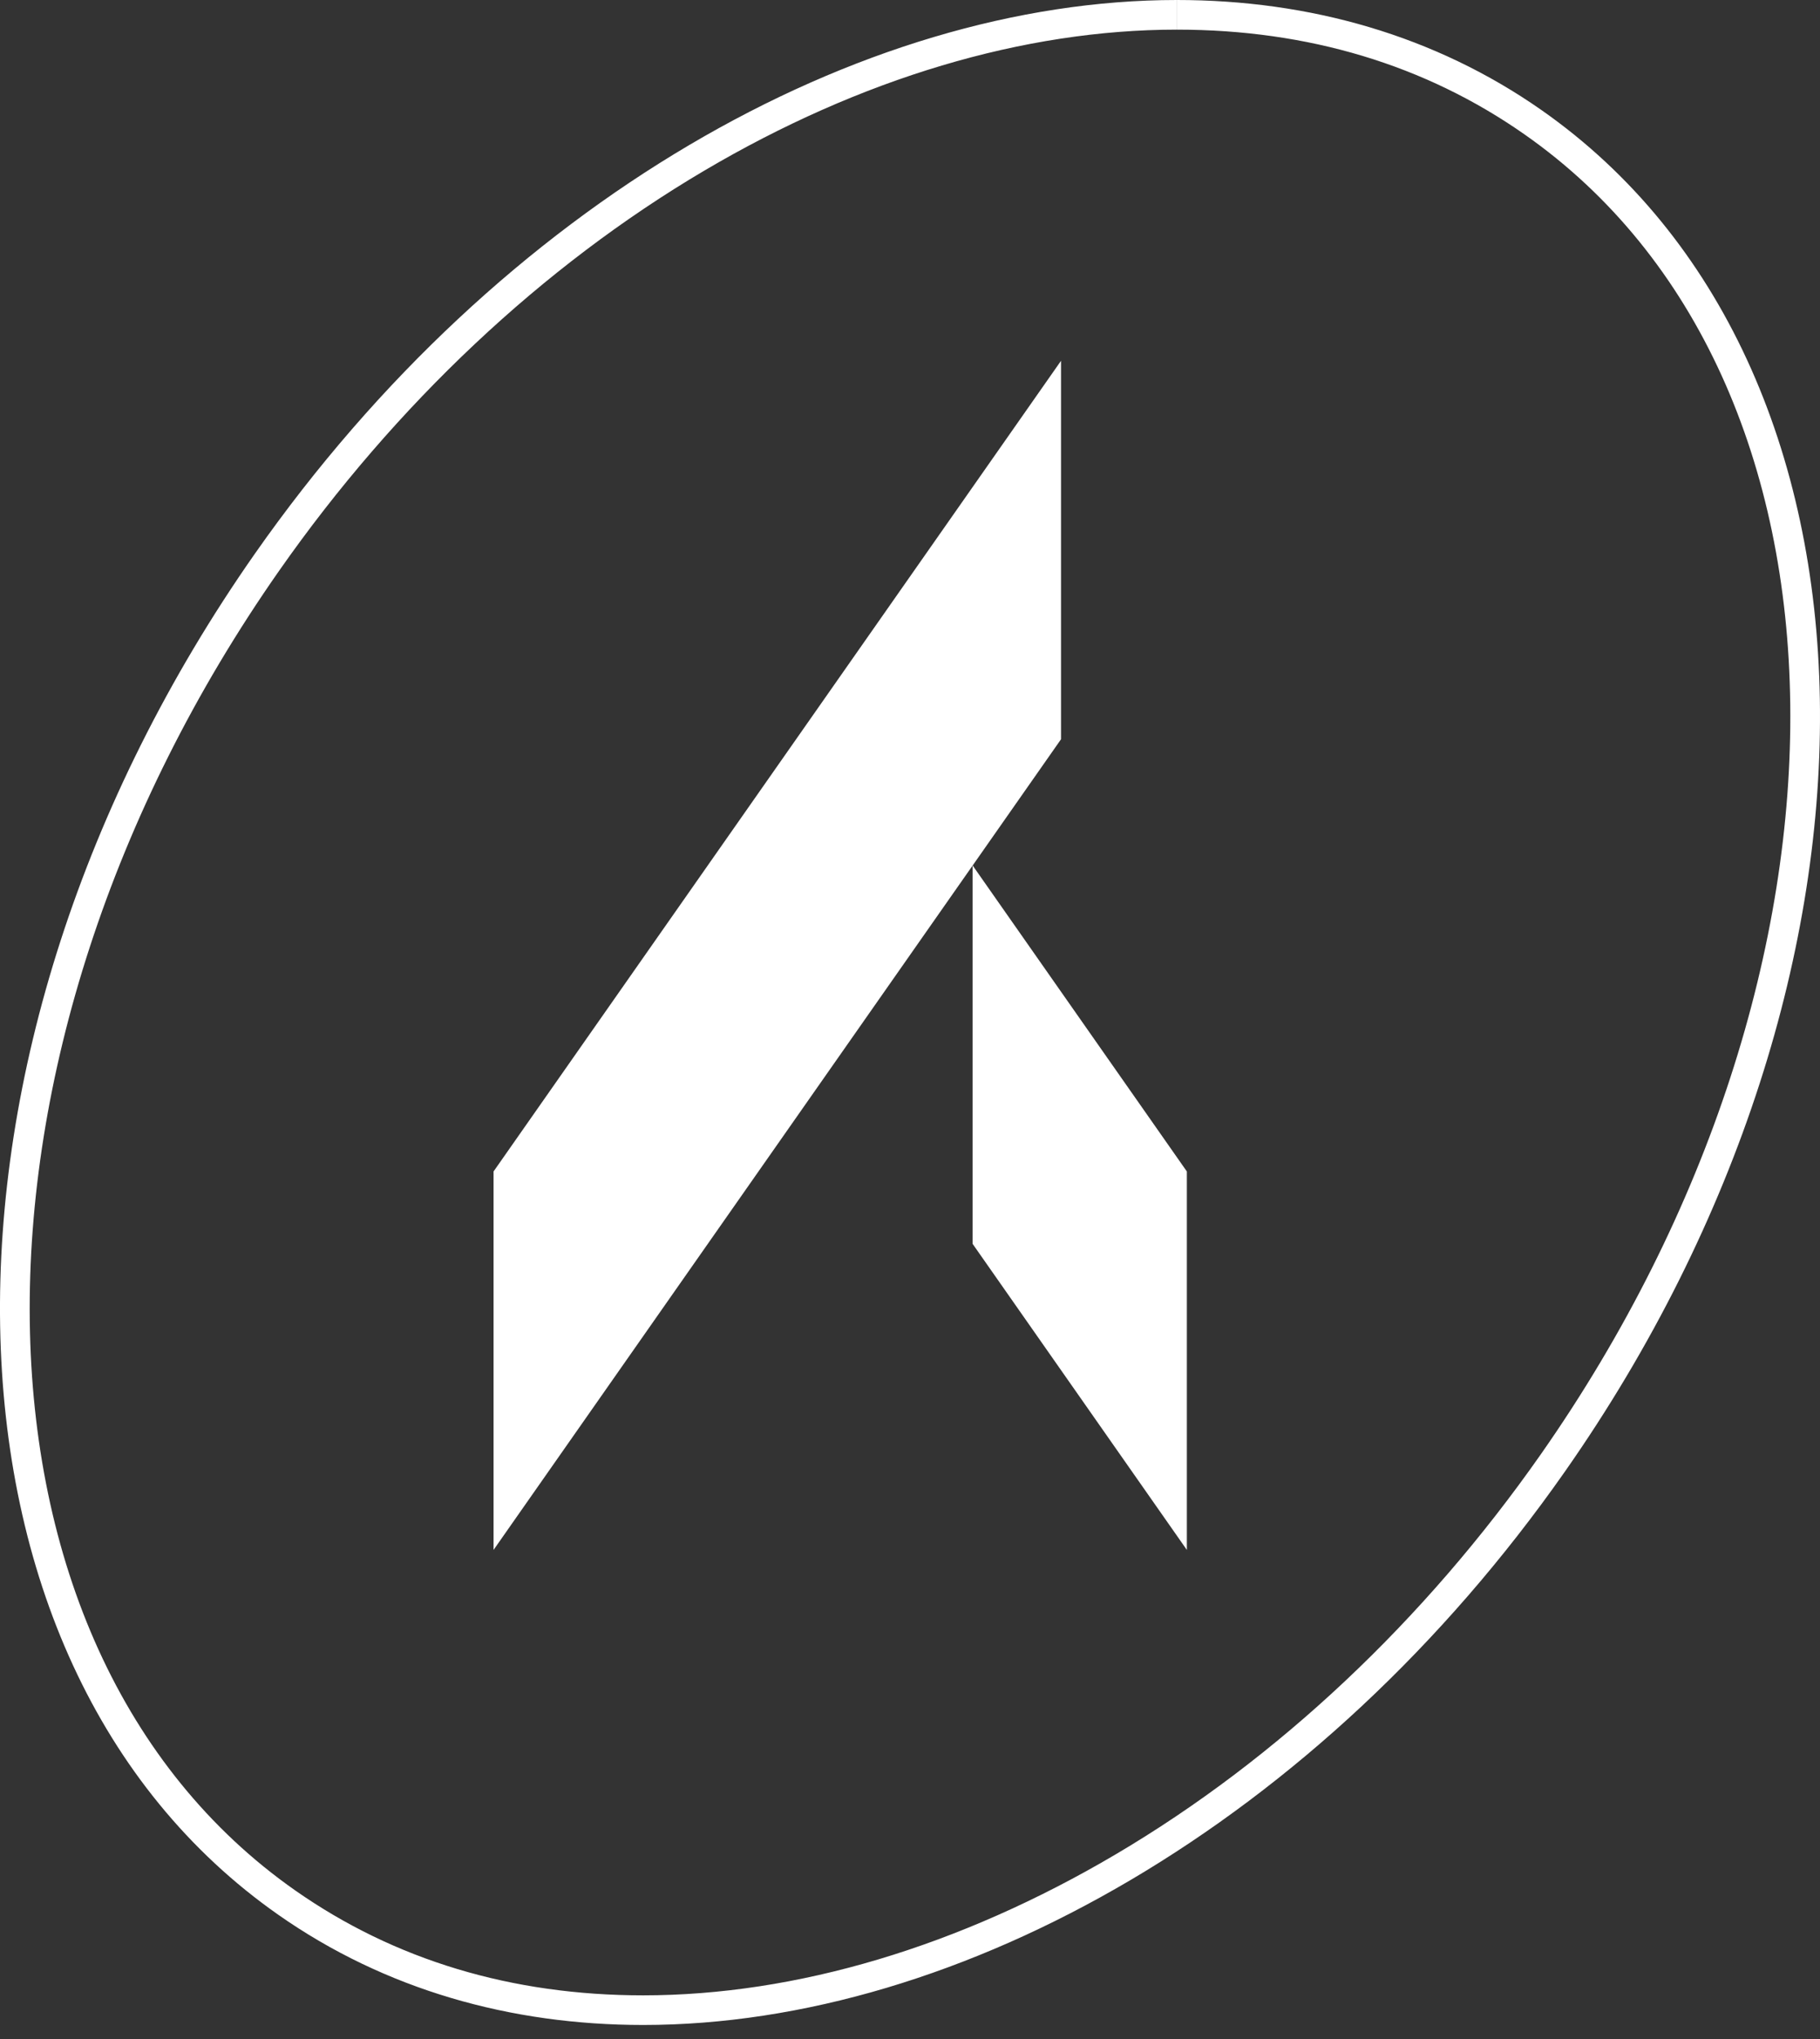 <?xml version="1.0" encoding="UTF-8"?> <svg xmlns="http://www.w3.org/2000/svg" width="50" height="56" viewBox="0 0 50 56" fill="none"><rect x="0" y="0" width="50" height="56" fill="#333333" stroke="none"/> <g clip-path="url(#clip0)"> <path d="M29.149 9.909V20.303L13.559 42.568V32.174L29.149 9.909Z" fill="white"></path> <path d="M32.606 32.174V42.568L26.719 34.16V23.767L32.606 32.174Z" fill="white"></path> <path d="M32.332 0V0.814C35.939 0.814 39.157 1.782 41.885 3.693C51.441 10.384 51.641 26.645 42.33 39.942C39.132 44.508 35.095 48.308 30.652 50.928C26.36 53.461 21.874 54.801 17.669 54.801C14.062 54.801 10.843 53.833 8.114 51.922C-1.44 45.231 -1.64 28.971 7.67 15.673C10.867 11.107 14.906 7.308 19.348 4.687C23.64 2.154 28.129 0.814 32.33 0.814V0H32.332ZM32.33 0C23.619 0 13.758 5.558 7.003 15.206C-2.581 28.892 -2.292 45.63 7.648 52.59C10.58 54.644 14.024 55.615 17.669 55.615C26.381 55.615 36.241 50.057 42.997 40.409C52.581 26.723 52.292 9.985 42.351 3.025C39.419 0.973 35.977 0 32.33 0Z" fill="white"></path> </g> <defs> <clipPath id="clip0"> <rect width="50" height="55.615" fill="white"></rect> </clipPath> </defs> </svg> 
